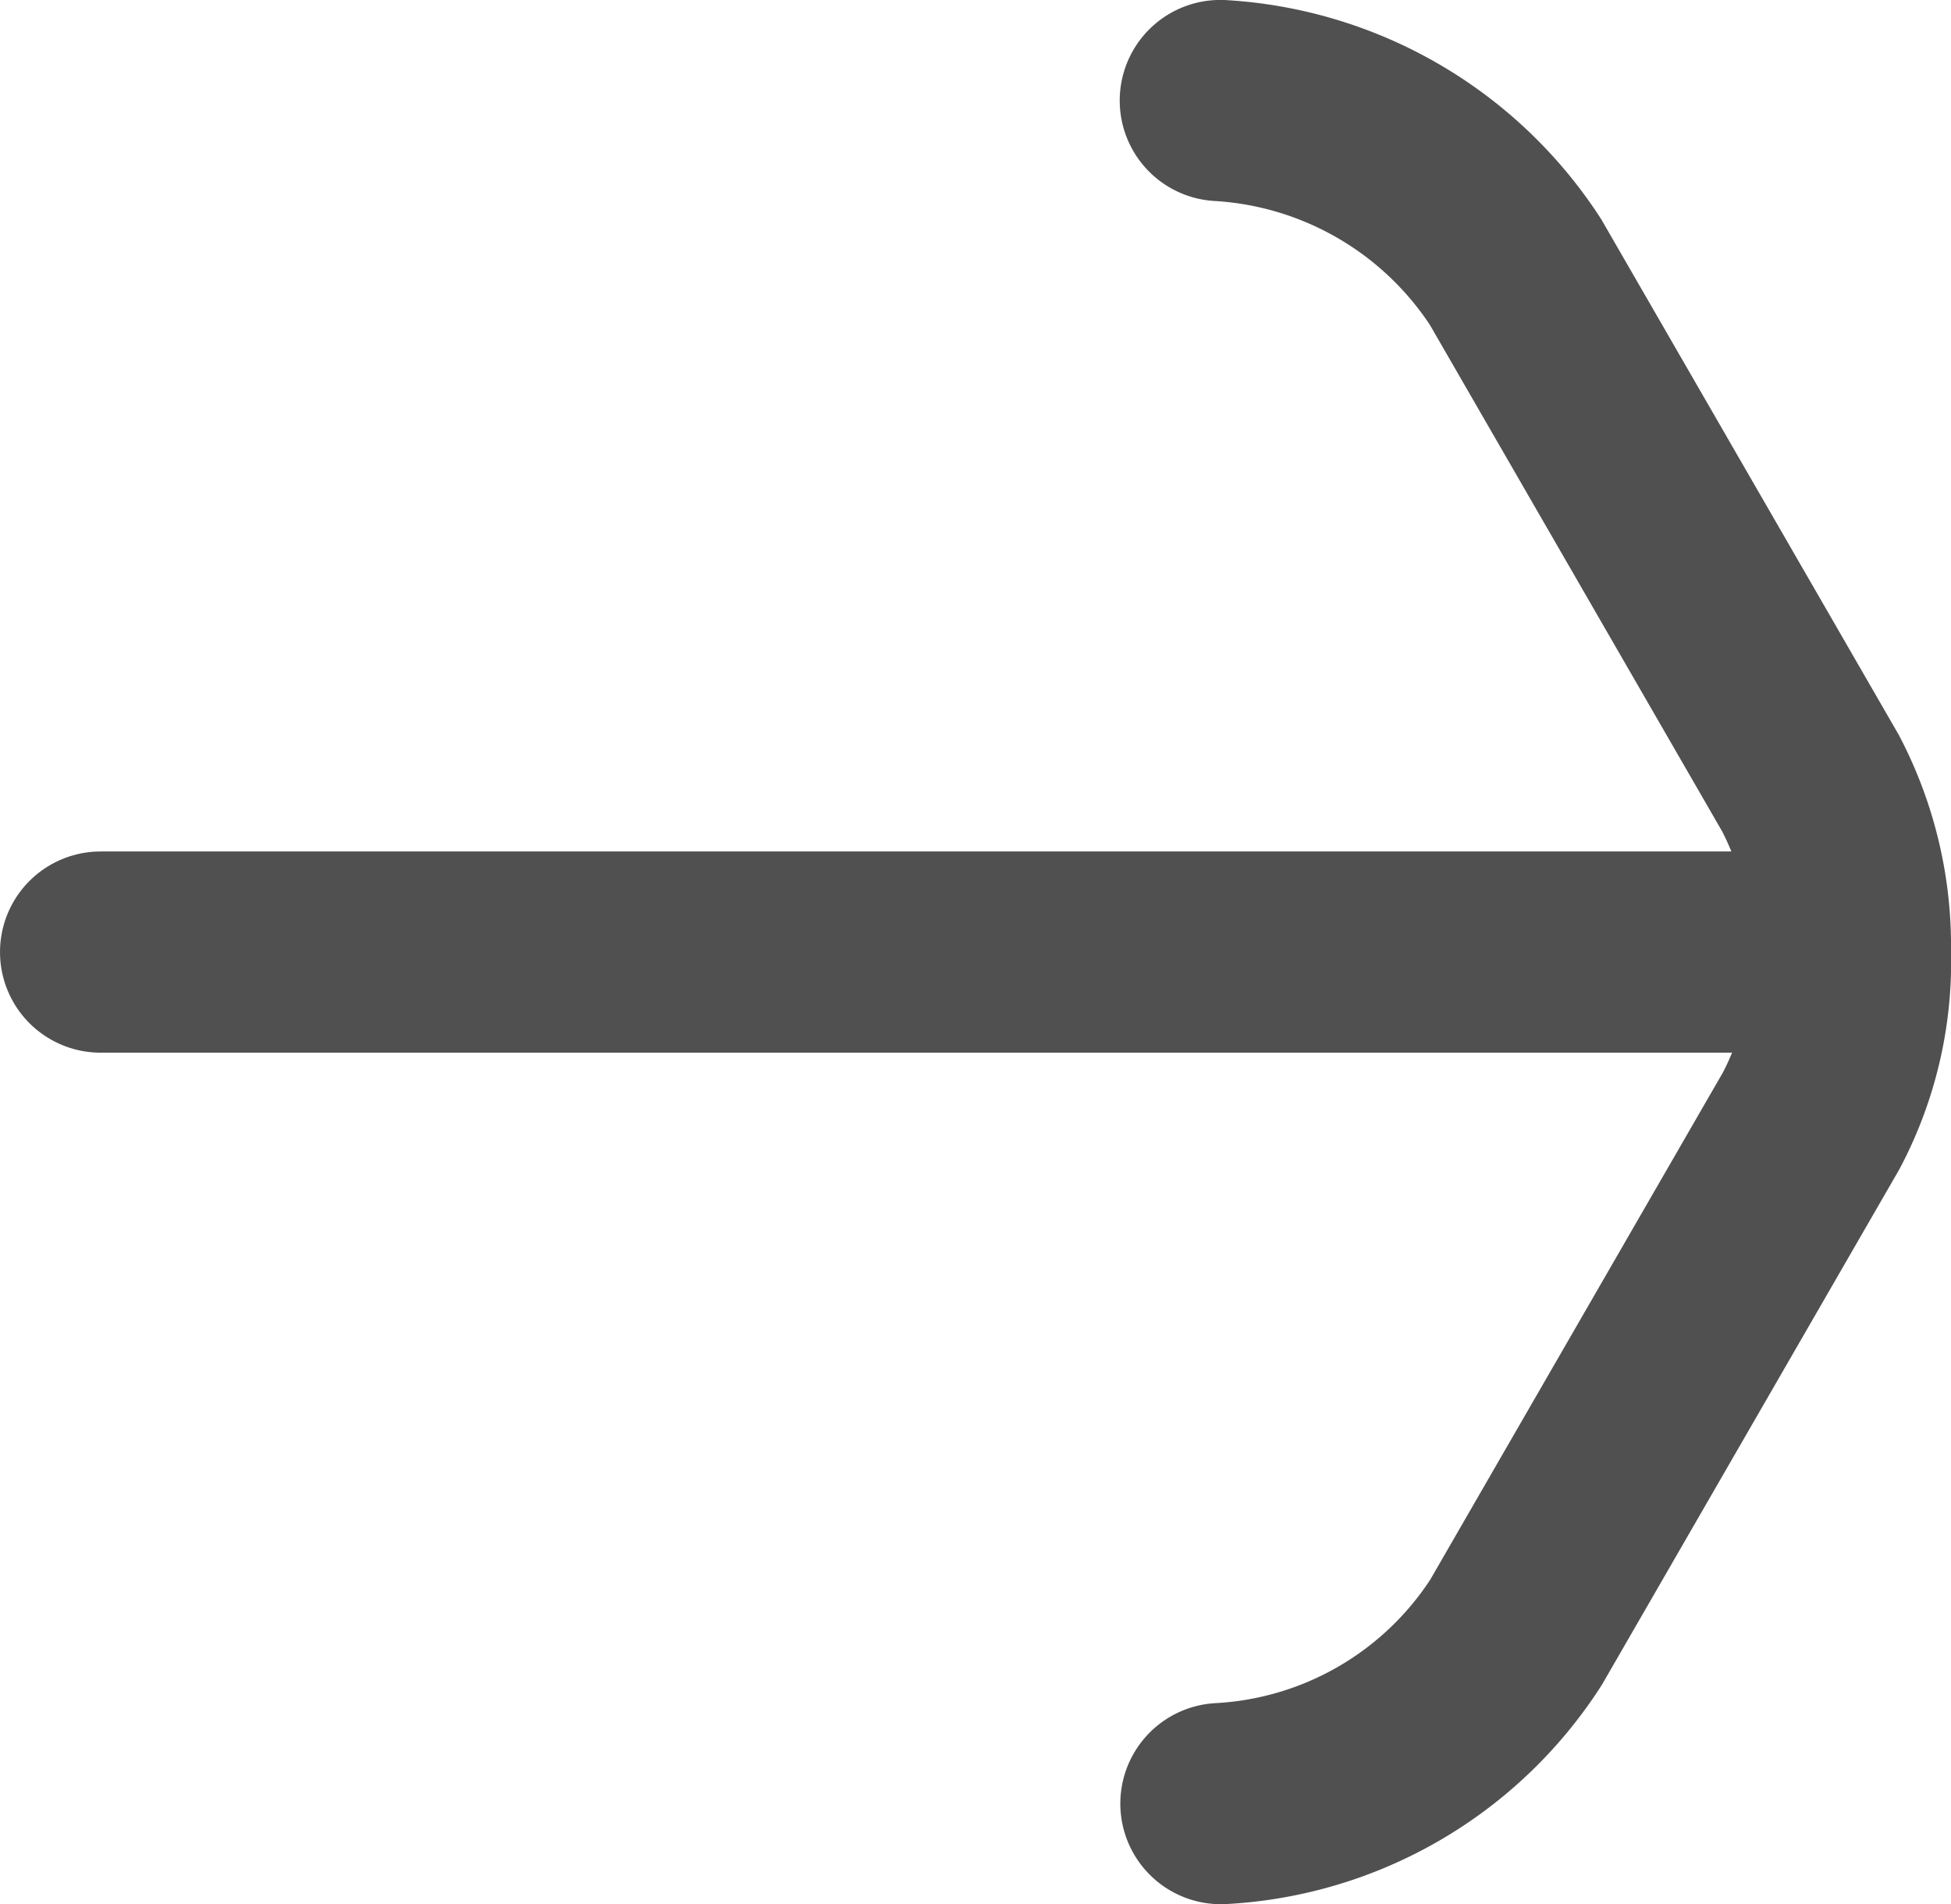 <?xml version="1.0" encoding="UTF-8"?> <svg xmlns="http://www.w3.org/2000/svg" width="29.086" height="28.391" viewBox="0 0 29.086 28.391"><g id="Groupe_80" data-name="Groupe 80" transform="translate(28.436 27.741) rotate(180)"><path id="Tracé_80" data-name="Tracé 80" d="M10.234.85a5.59,5.59,0,0,0-4.4,2.555l-4.4,7.626A5.08,5.08,0,0,0,.85,13.546a5.252,5.252,0,0,0,.593,2.515l4.4,7.626a5.645,5.645,0,0,0,4.4,2.555" fill="none" stroke="#505050" stroke-linecap="round" stroke-width="3"></path><line id="Ligne_18" data-name="Ligne 18" x2="26.086" transform="translate(0.85 13.546)" fill="none" stroke="#505050" stroke-linecap="round" stroke-width="3"></line></g></svg> 